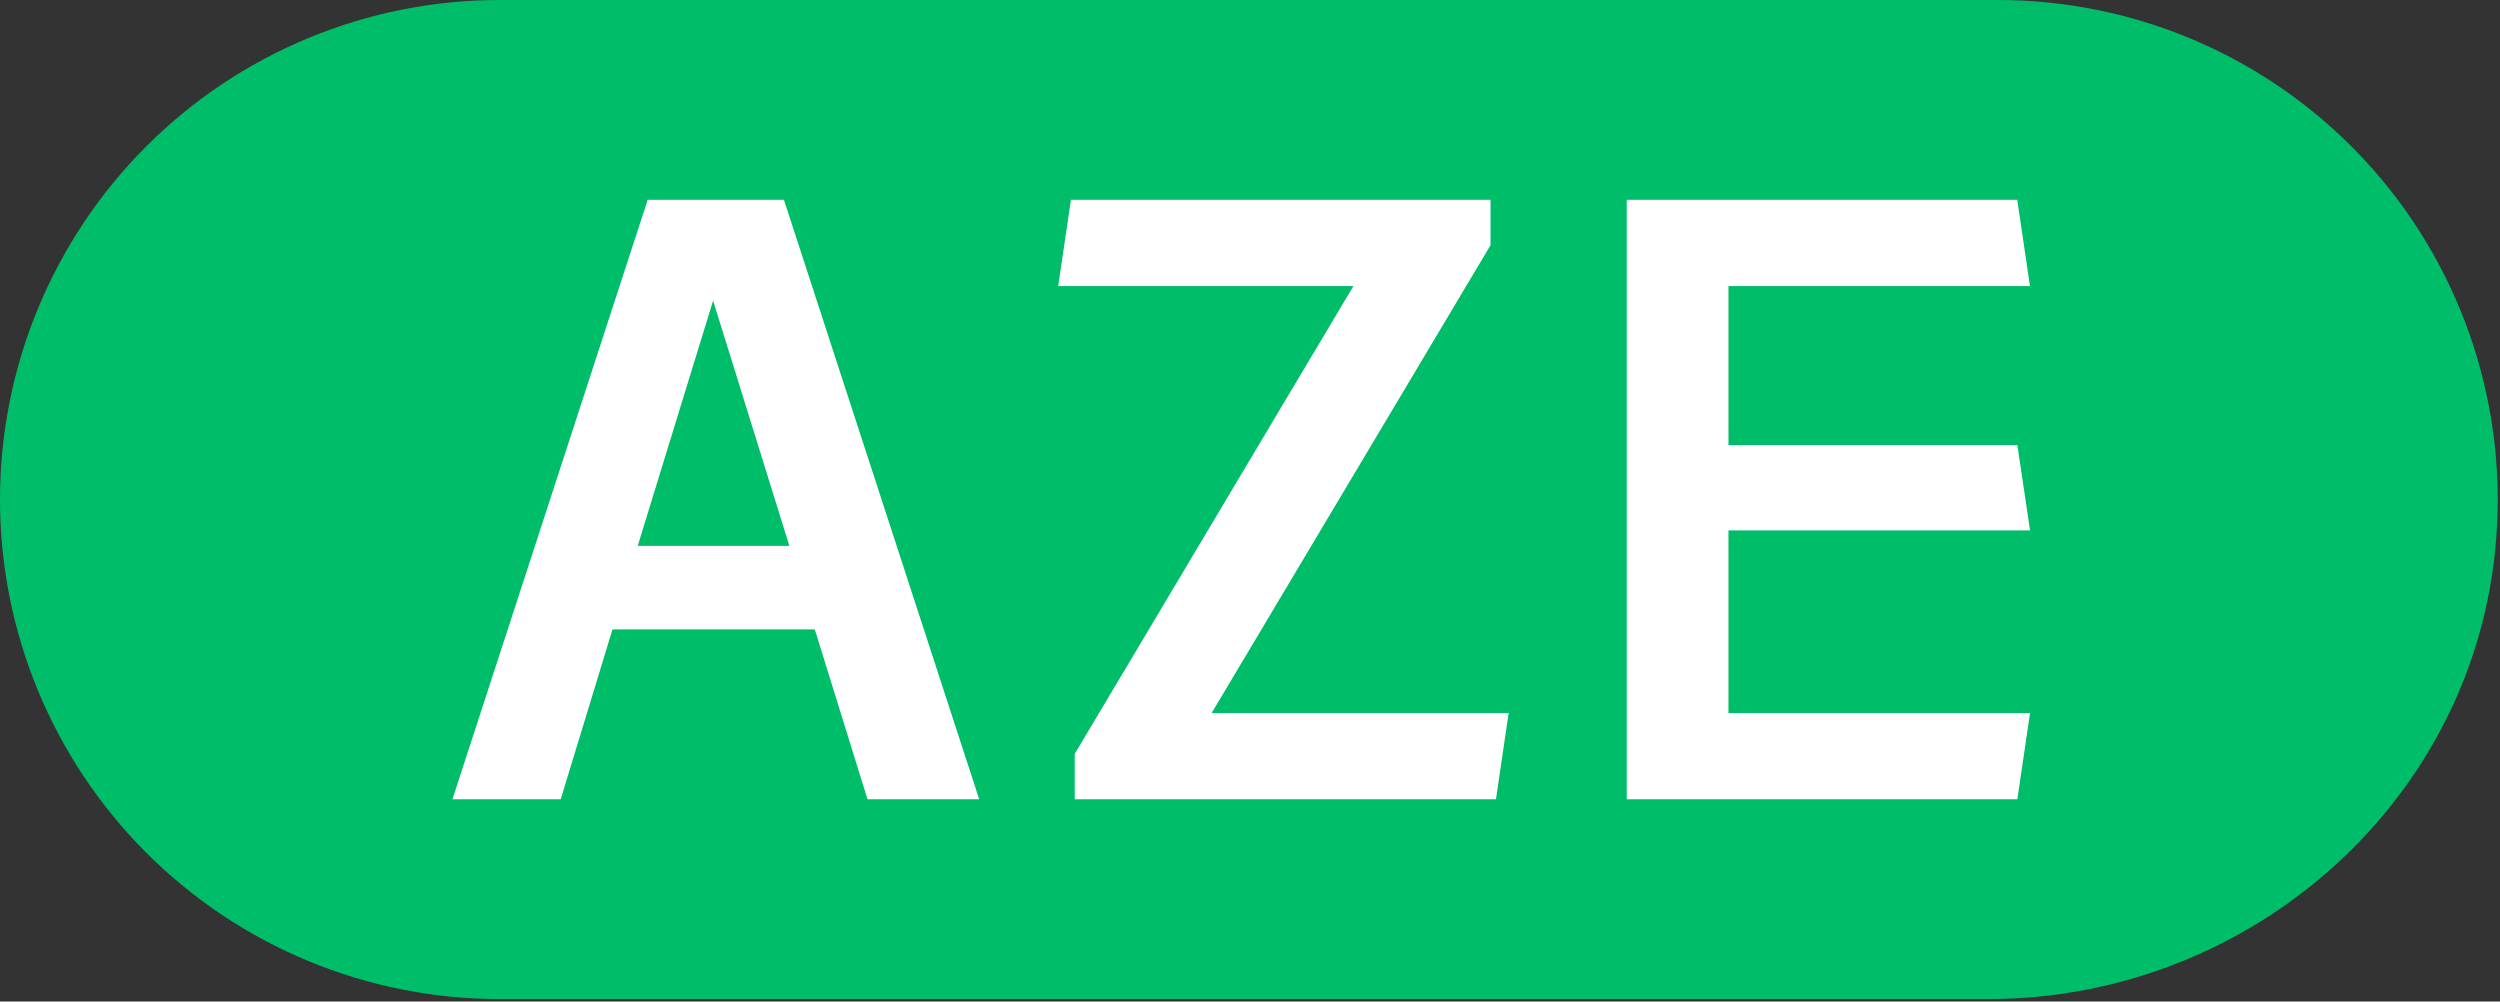 <svg xmlns:xlink="http://www.w3.org/1999/xlink" xmlns="http://www.w3.org/2000/svg" width="649" height="260" viewBox="0 0 649 260" fill="none">
<rect x="0" y="0" width="649" height="260" fill="#333333" stroke="none"/>
<path d="M518.72 6.1696e-06H129.72C112.687 -0.005 95.819 3.345 80.081 9.86C64.343 16.375 50.043 25.926 37.996 37.968C25.95 50.011 16.395 64.308 9.875 80.044C3.356 95.781 -8.10289e-07 112.647 0 129.68H0C0 164.073 13.663 197.058 37.982 221.378C62.302 245.697 95.287 259.36 129.68 259.36H516.16C584.49 259.36 643.1 207.51 648.05 139.36C649.379 121.564 647.022 103.685 641.125 86.842C635.228 69.999 625.919 54.554 613.779 41.473C601.64 28.393 586.932 17.958 570.576 10.822C554.219 3.685 536.566 0.001 518.72 6.1696e-06V6.1696e-06Z" fill="#00BD69"/>
<path d="M211.52 163.399H159L145.56 207.489H117.45L168.14 51.869H203.51L254.2 207.489H225.2L211.52 163.399ZM204.92 141.709L185.12 78.049L165.55 141.709H204.92Z" fill="white"/>
<path d="M279 195.699L351.34 74.269H274.71L278.01 51.869H386.94V63.659L314.55 185.089H391.65L388.35 207.489H279V195.699Z" fill="white"/>
<path d="M422.3 51.869H523.68L526.98 74.269H448.71V115.539H523.71L527 137.699H448.71V185.089H527L523.7 207.489H422.3V51.869Z" fill="white"/>
</svg>